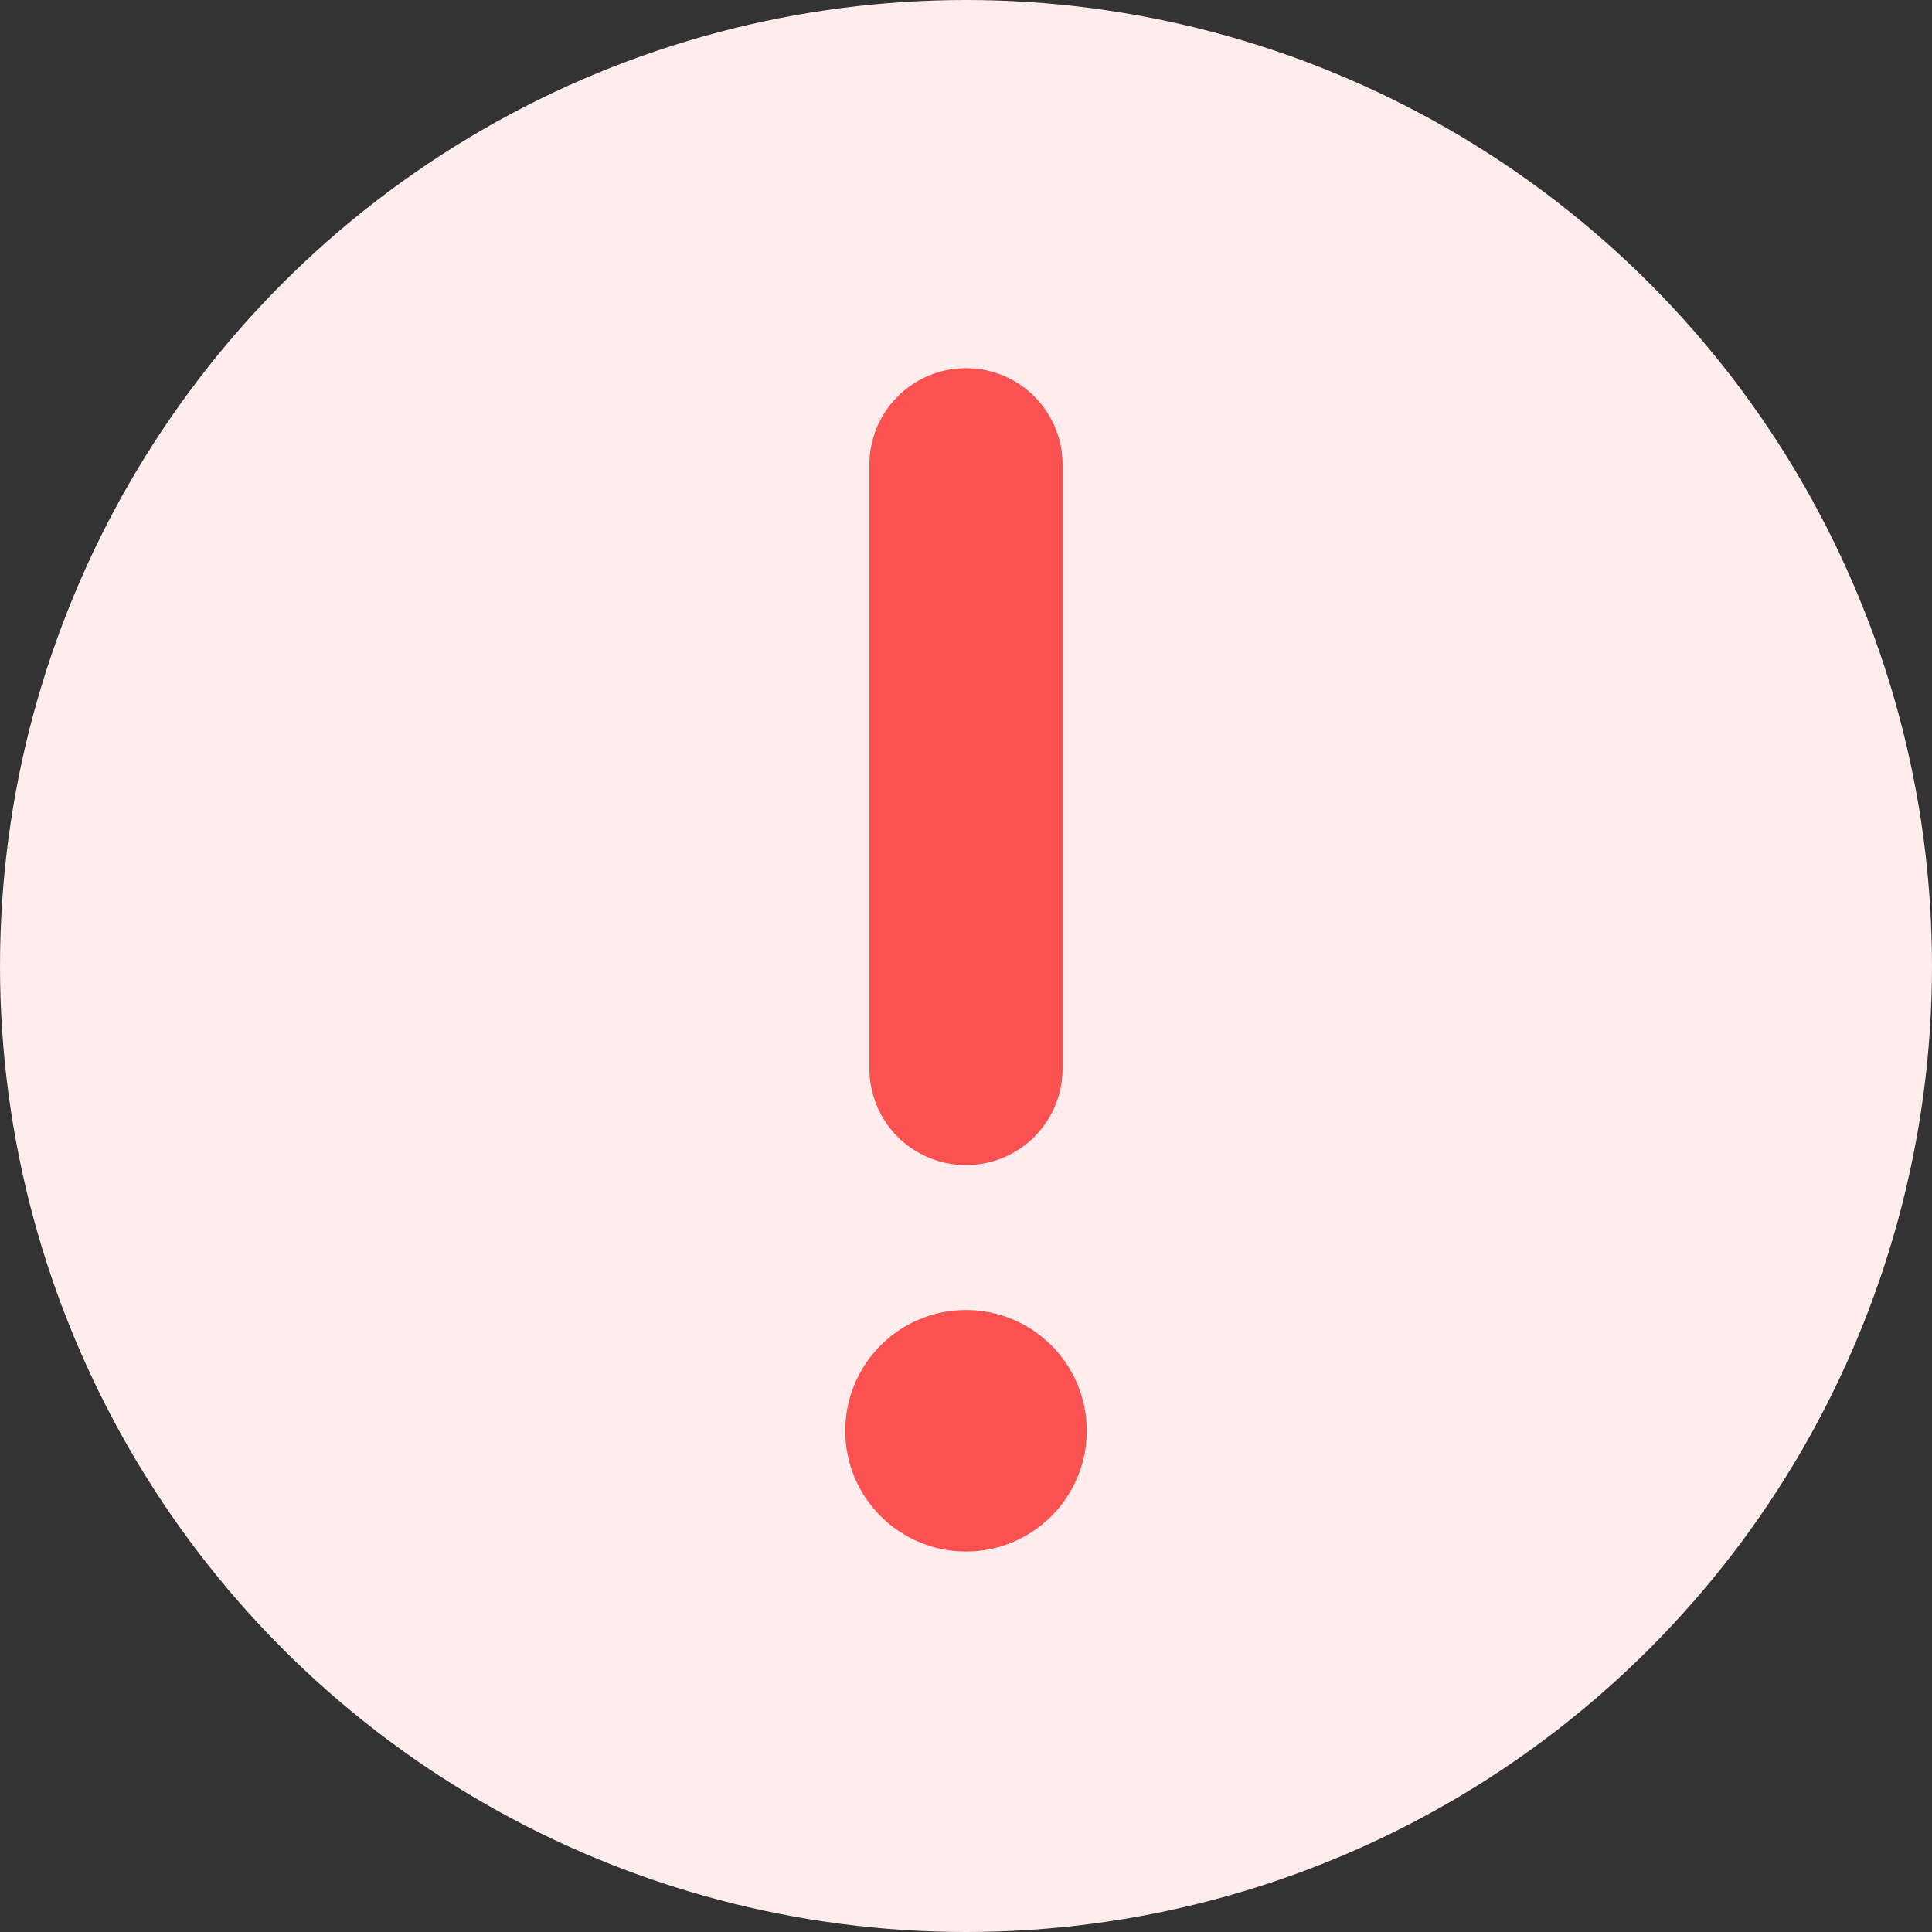 <?xml version="1.0" encoding="UTF-8"?> <svg xmlns="http://www.w3.org/2000/svg" width="16" height="16" viewBox="0 0 16 16" fill="none"><rect x="0" y="0" width="16" height="16" fill="#333333" stroke="none"/><circle cx="8" cy="8" r="8" fill="#FFECEC"></circle><path d="M8 3.849L8 8.849" stroke="#FB5151" stroke-width="1.6" stroke-linecap="round" stroke-linejoin="round"></path><circle cx="8" cy="11.849" r="1" fill="#FB5151"></circle></svg> 